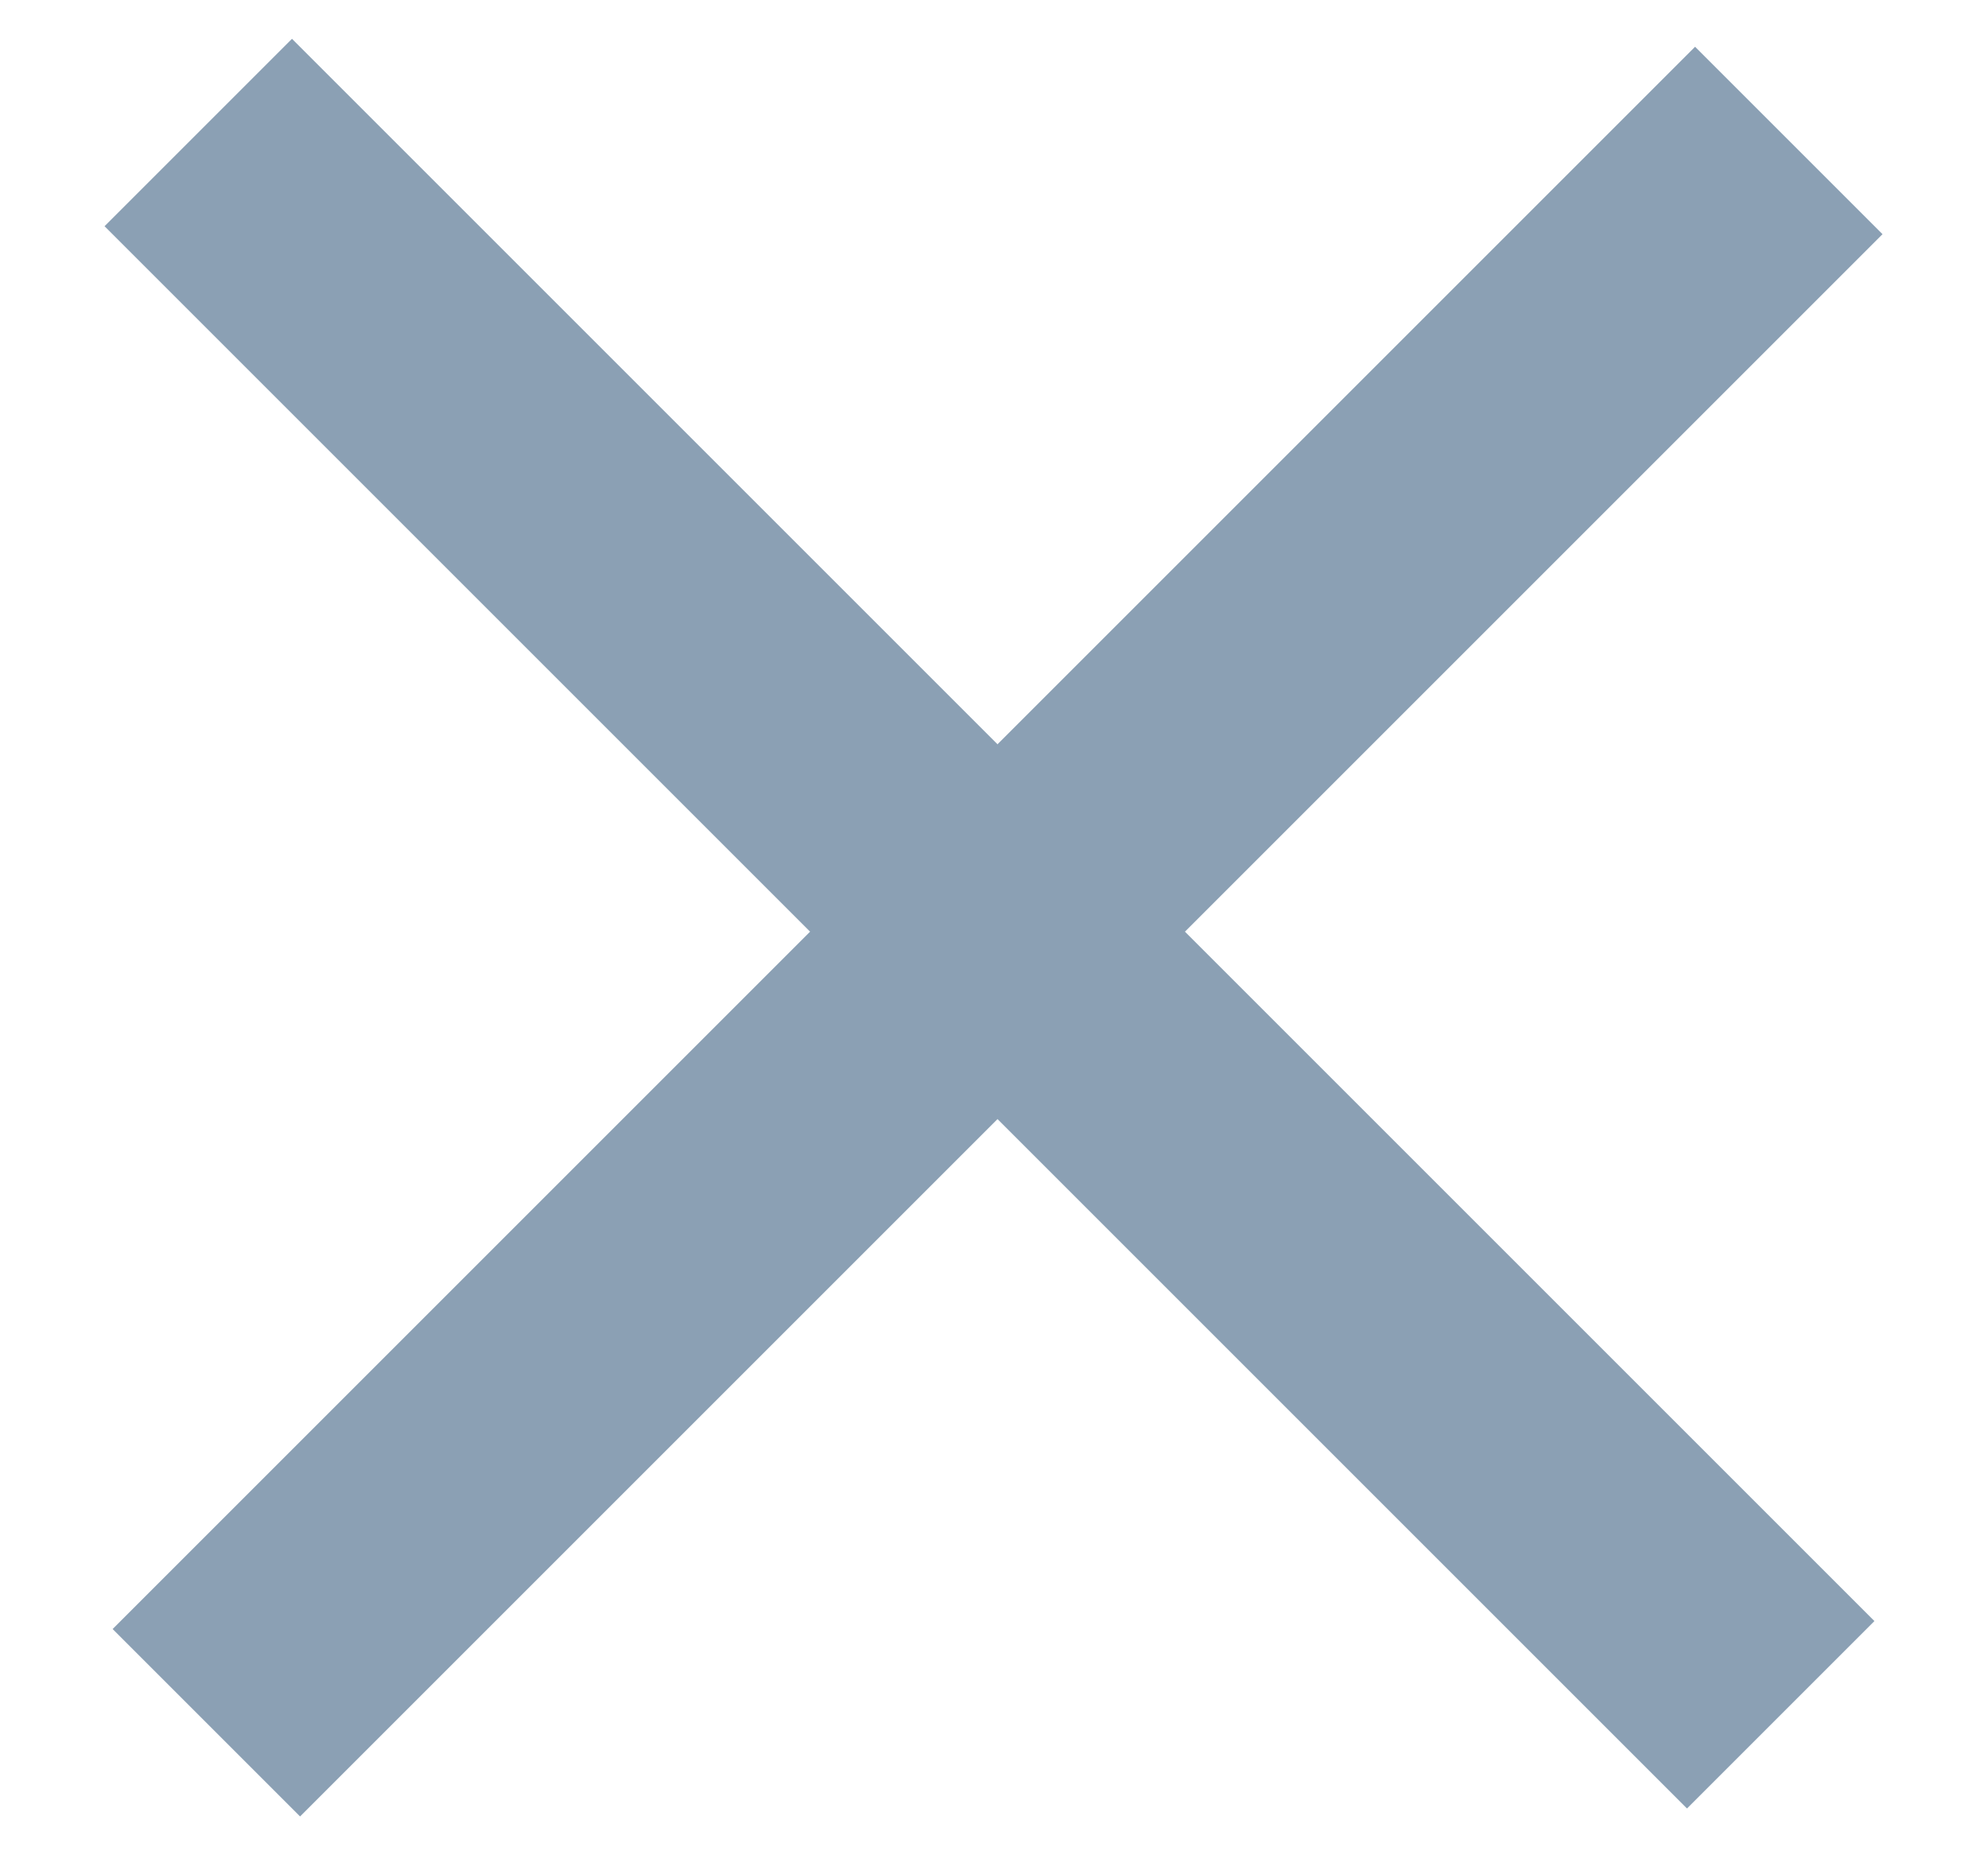 <svg width="15" height="14" viewBox="0 0 15 14" fill="none" xmlns="http://www.w3.org/2000/svg">
<path d="M1.496 1L13.436 12.94" stroke="#8BA0B4" stroke-width="2"/>
<path d="M1.557 13L13.497 1.06" stroke="#8BA0B4" stroke-width="2"/>
</svg>

